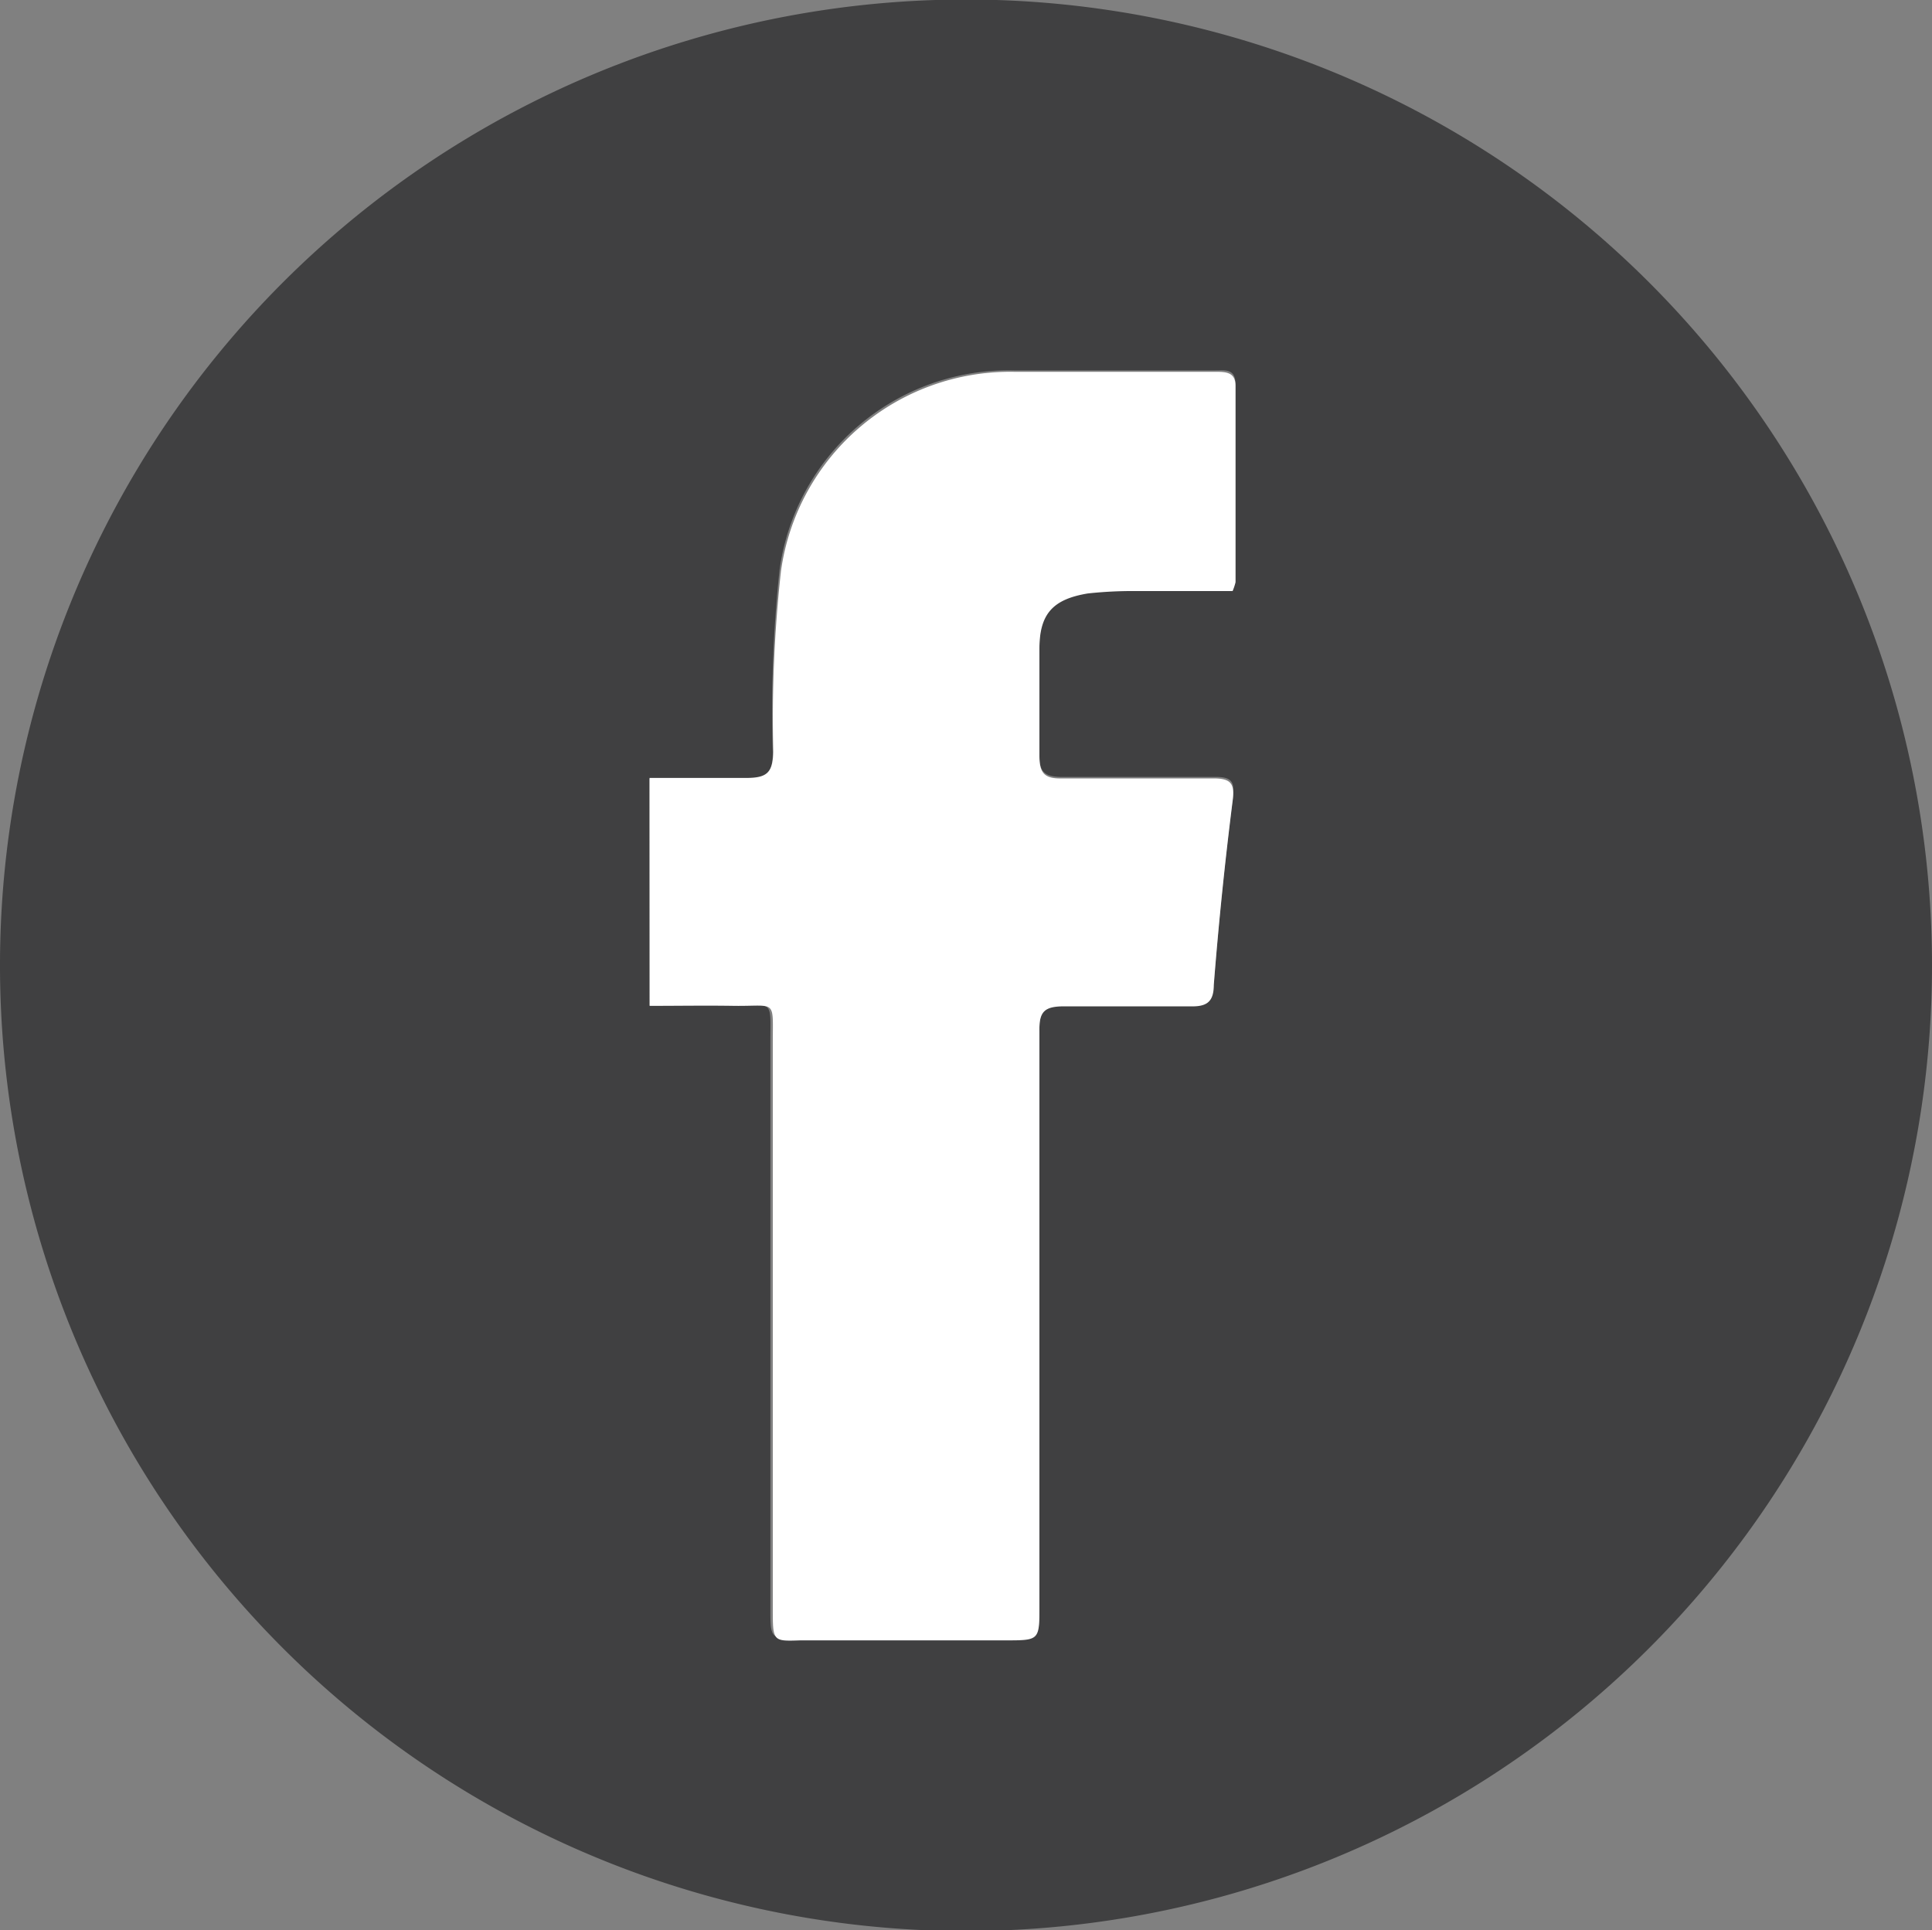 <svg id="Layer_1" data-name="Layer 1" xmlns="http://www.w3.org/2000/svg" viewBox="0 0 40 39.97"><rect x="0" y="0" width="40" height="39.97" fill="#808080" stroke="none"/><defs><style>.cls-1{fill:#404041;}.cls-2{fill:#fff;}</style></defs><title>facebook</title><path class="cls-1" d="M40,20A20,20,0,1,1,20,0,20,20,0,0,1,40,20Zm-26.55.83c.61,0,1.16,0,1.71,0,.87,0,.79-.15.79.77,0,3.91,0,7.82,0,11.72,0,.63,0,.63.62.63h4.25c.7,0,.7,0,.7-.71,0-4,0-7.94,0-11.9,0-.42.11-.54.52-.52.87,0,1.73,0,2.6,0,.33,0,.46-.08.49-.44q.15-1.91.39-3.81c.05-.37,0-.48-.4-.47-1,0-2.09,0-3.13,0-.38,0-.48-.12-.47-.48,0-.73,0-1.46,0-2.2s.24-1,1-1.15a8.6,8.6,0,0,1,1-.05h2a1.18,1.18,0,0,0,.06-.18c0-1.35,0-2.71,0-4.07,0-.33-.21-.29-.42-.29H21a4.79,4.79,0,0,0-4.86,4.13A27.54,27.54,0,0,0,16,15.59c0,.43-.13.56-.56.54-.65,0-1.3,0-2,0Z" transform="translate(0 -0.01)"/><path class="cls-2" d="M13.45,20.84V16.12c.66,0,1.31,0,2,0,.43,0,.55-.11.56-.54a27.54,27.54,0,0,1,.16-3.75A4.79,4.79,0,0,1,21,7.71h4.16c.21,0,.42,0,.42.29,0,1.36,0,2.72,0,4.07a1.18,1.18,0,0,1-.06.18h-2a8.6,8.6,0,0,0-1,.05c-.72.12-1,.42-1,1.15s0,1.47,0,2.2c0,.36.09.49.47.48,1,0,2.09,0,3.13,0,.36,0,.45.1.4.47q-.24,1.9-.39,3.81c0,.36-.16.45-.49.44-.87,0-1.73,0-2.6,0-.41,0-.53.1-.52.52,0,4,0,7.93,0,11.9,0,.71,0,.71-.7.71H16.57C16,34,16,34,16,33.33c0-3.9,0-7.81,0-11.72,0-.92.08-.76-.79-.77C14.61,20.83,14.06,20.84,13.45,20.84Z" transform="translate(0 -0.01)"/></svg>